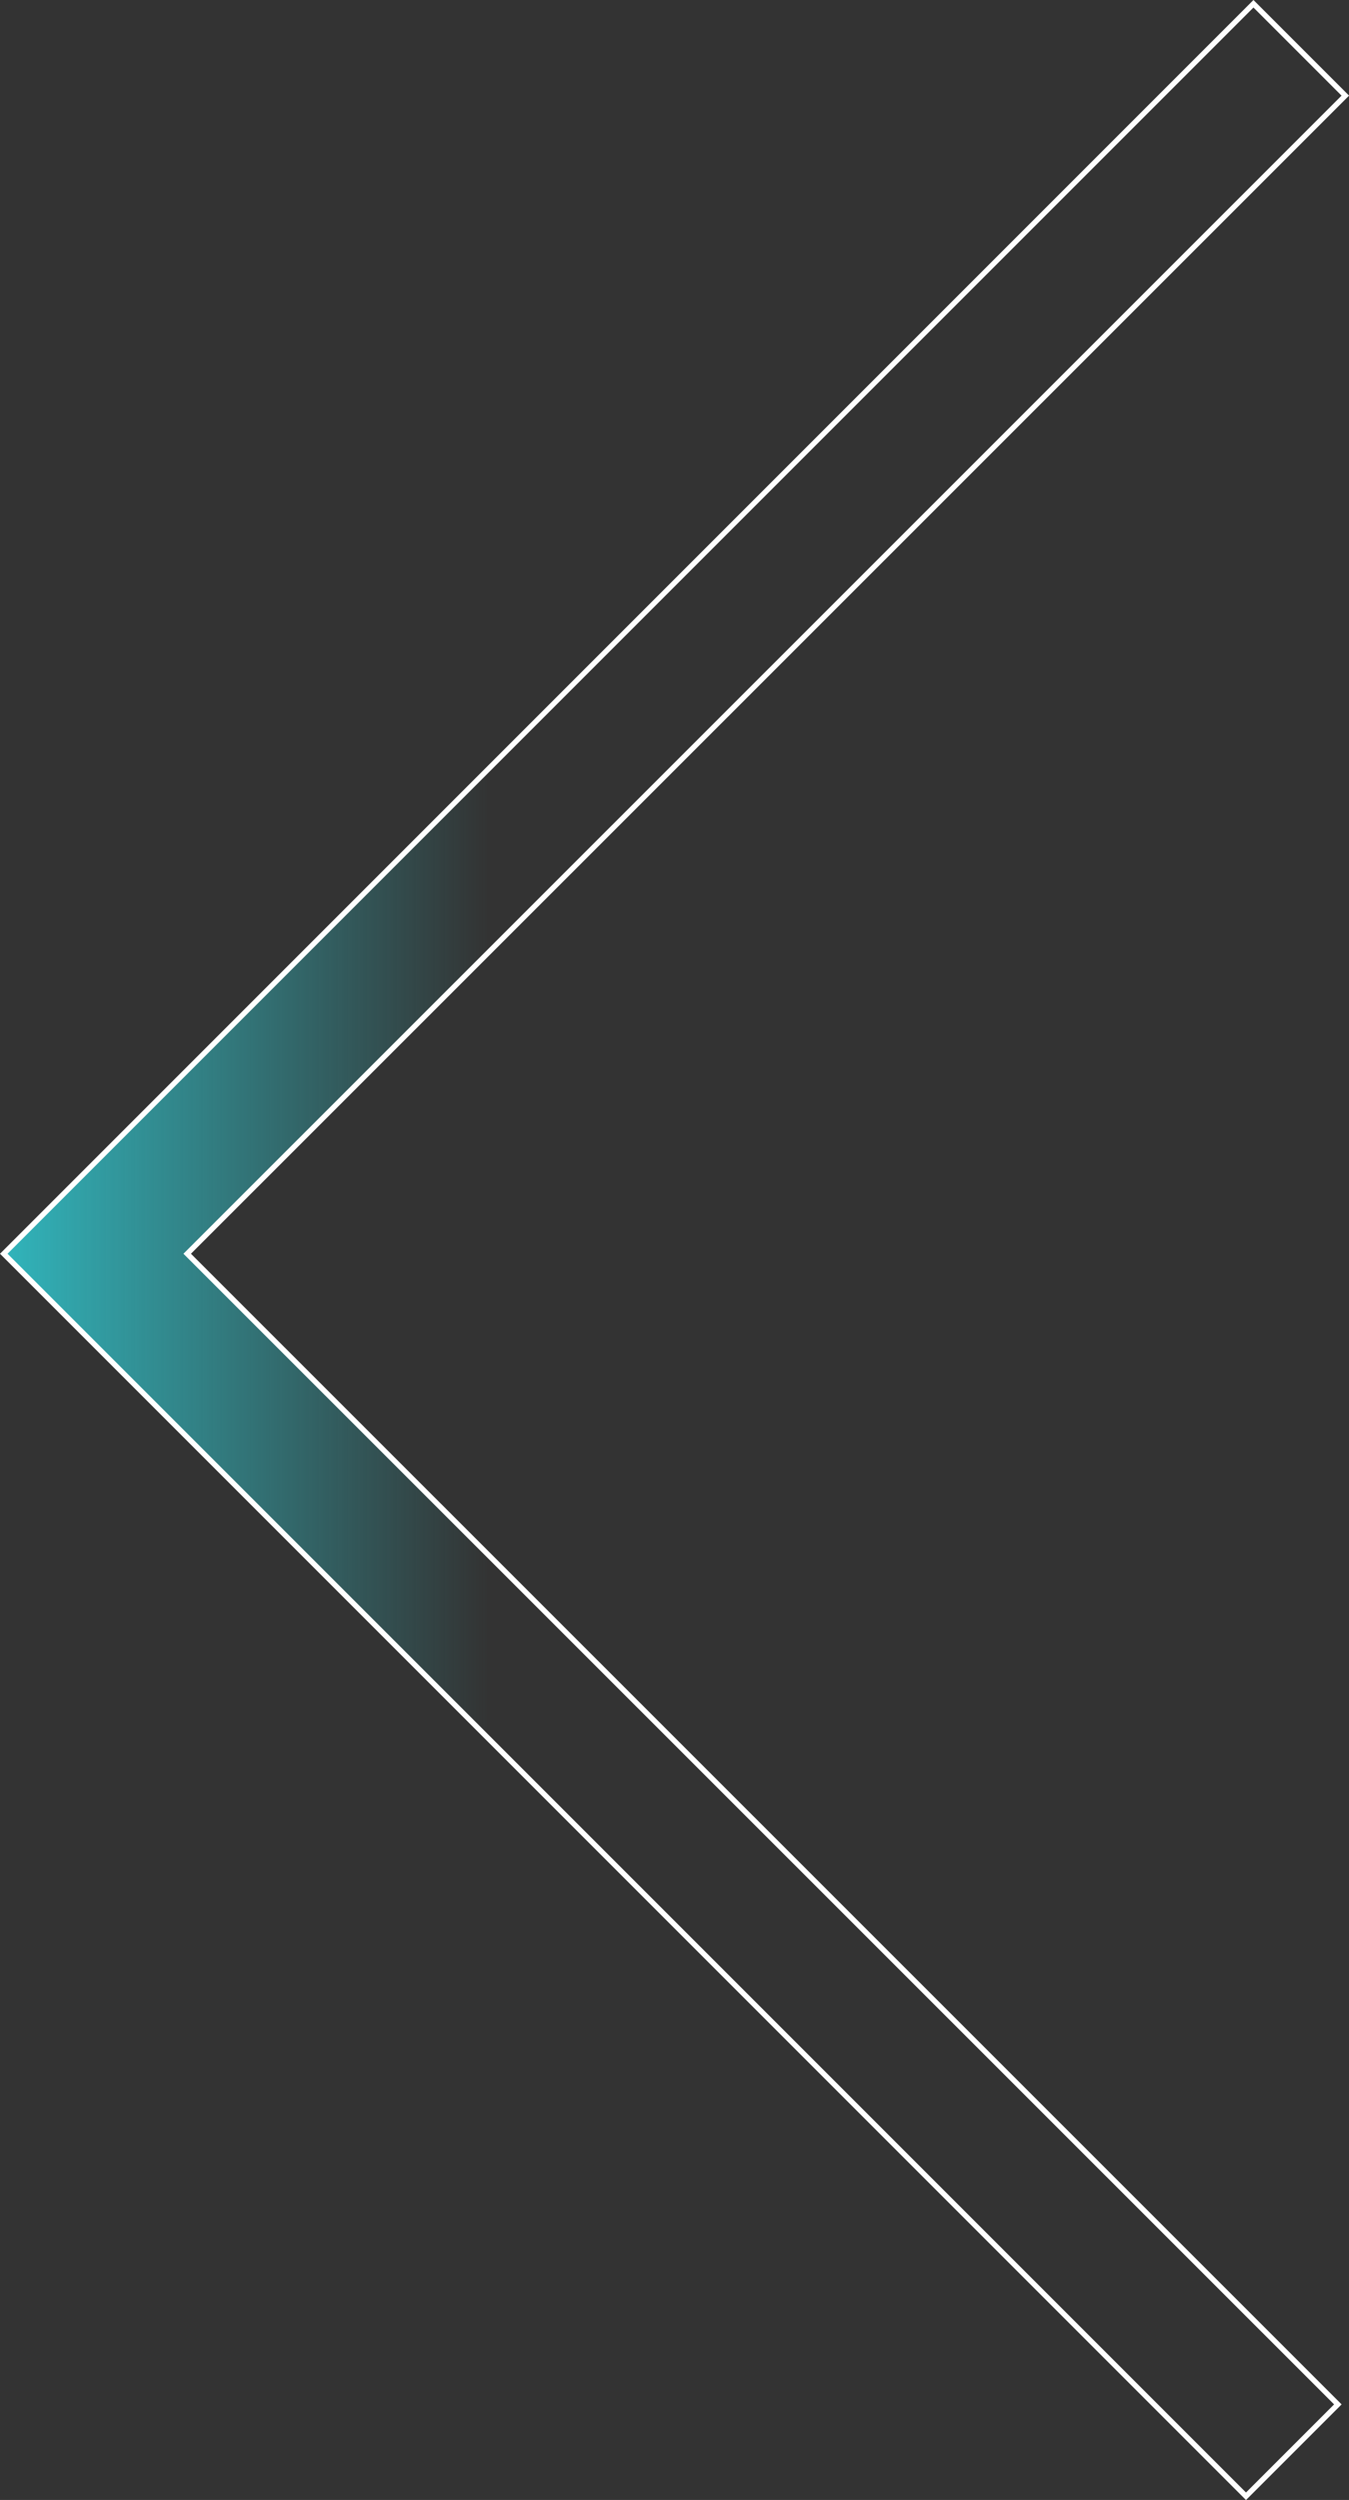 <?xml version="1.0" encoding="utf-8"?>
<!-- Generator: Adobe Illustrator 25.4.1, SVG Export Plug-In . SVG Version: 6.00 Build 0)  -->
<svg version="1.1" id="Layer_1" xmlns="http://www.w3.org/2000/svg" xmlns:xlink="http://www.w3.org/1999/xlink" x="0px" y="0px"
	 width="506.7px" height="938.8px" viewBox="0 0 506.7 938.8" style="enable-background:new 0 0 506.7 938.8;" xml:space="preserve"
	>
<rect x="0" y="0" width="506.7" height="938.8" fill="#333333" stroke="none"/>
<style type="text/css">
	.st0{fill:url(#Path_1333_00000165232624622113606100000001017032468645014416_);stroke:#FFFFFF;stroke-width:2;}
</style>
<g id="Group_4099" transform="translate(1.414 1.414)">
	
		<linearGradient id="Path_1333_00000104675175544450943360000006457120588523984007_" gradientUnits="userSpaceOnUse" x1="-46.165" y1="888.211" x2="-46.165" y2="887.211" gradientTransform="matrix(5.731347e-14 936 503.866 -3.085289e-14 -447035.5 43678.617)">
		<stop  offset="0" style="stop-color:#31B7BE;stop-opacity:0"/>
		<stop  offset="0.637" style="stop-color:#31B7BE;stop-opacity:0"/>
		<stop  offset="1" style="stop-color:#31B7BE"/>
	</linearGradient>
	
		<path id="Path_1333" style="fill:url(#Path_1333_00000104675175544450943360000006457120588523984007_);stroke:#FFFFFF;stroke-width:2;" d="
		M68.9,469.4L503.9,34.5L469.4,0L0,469.4L466.6,936l34.5-34.5L68.9,469.4z"/>
</g>
</svg>
